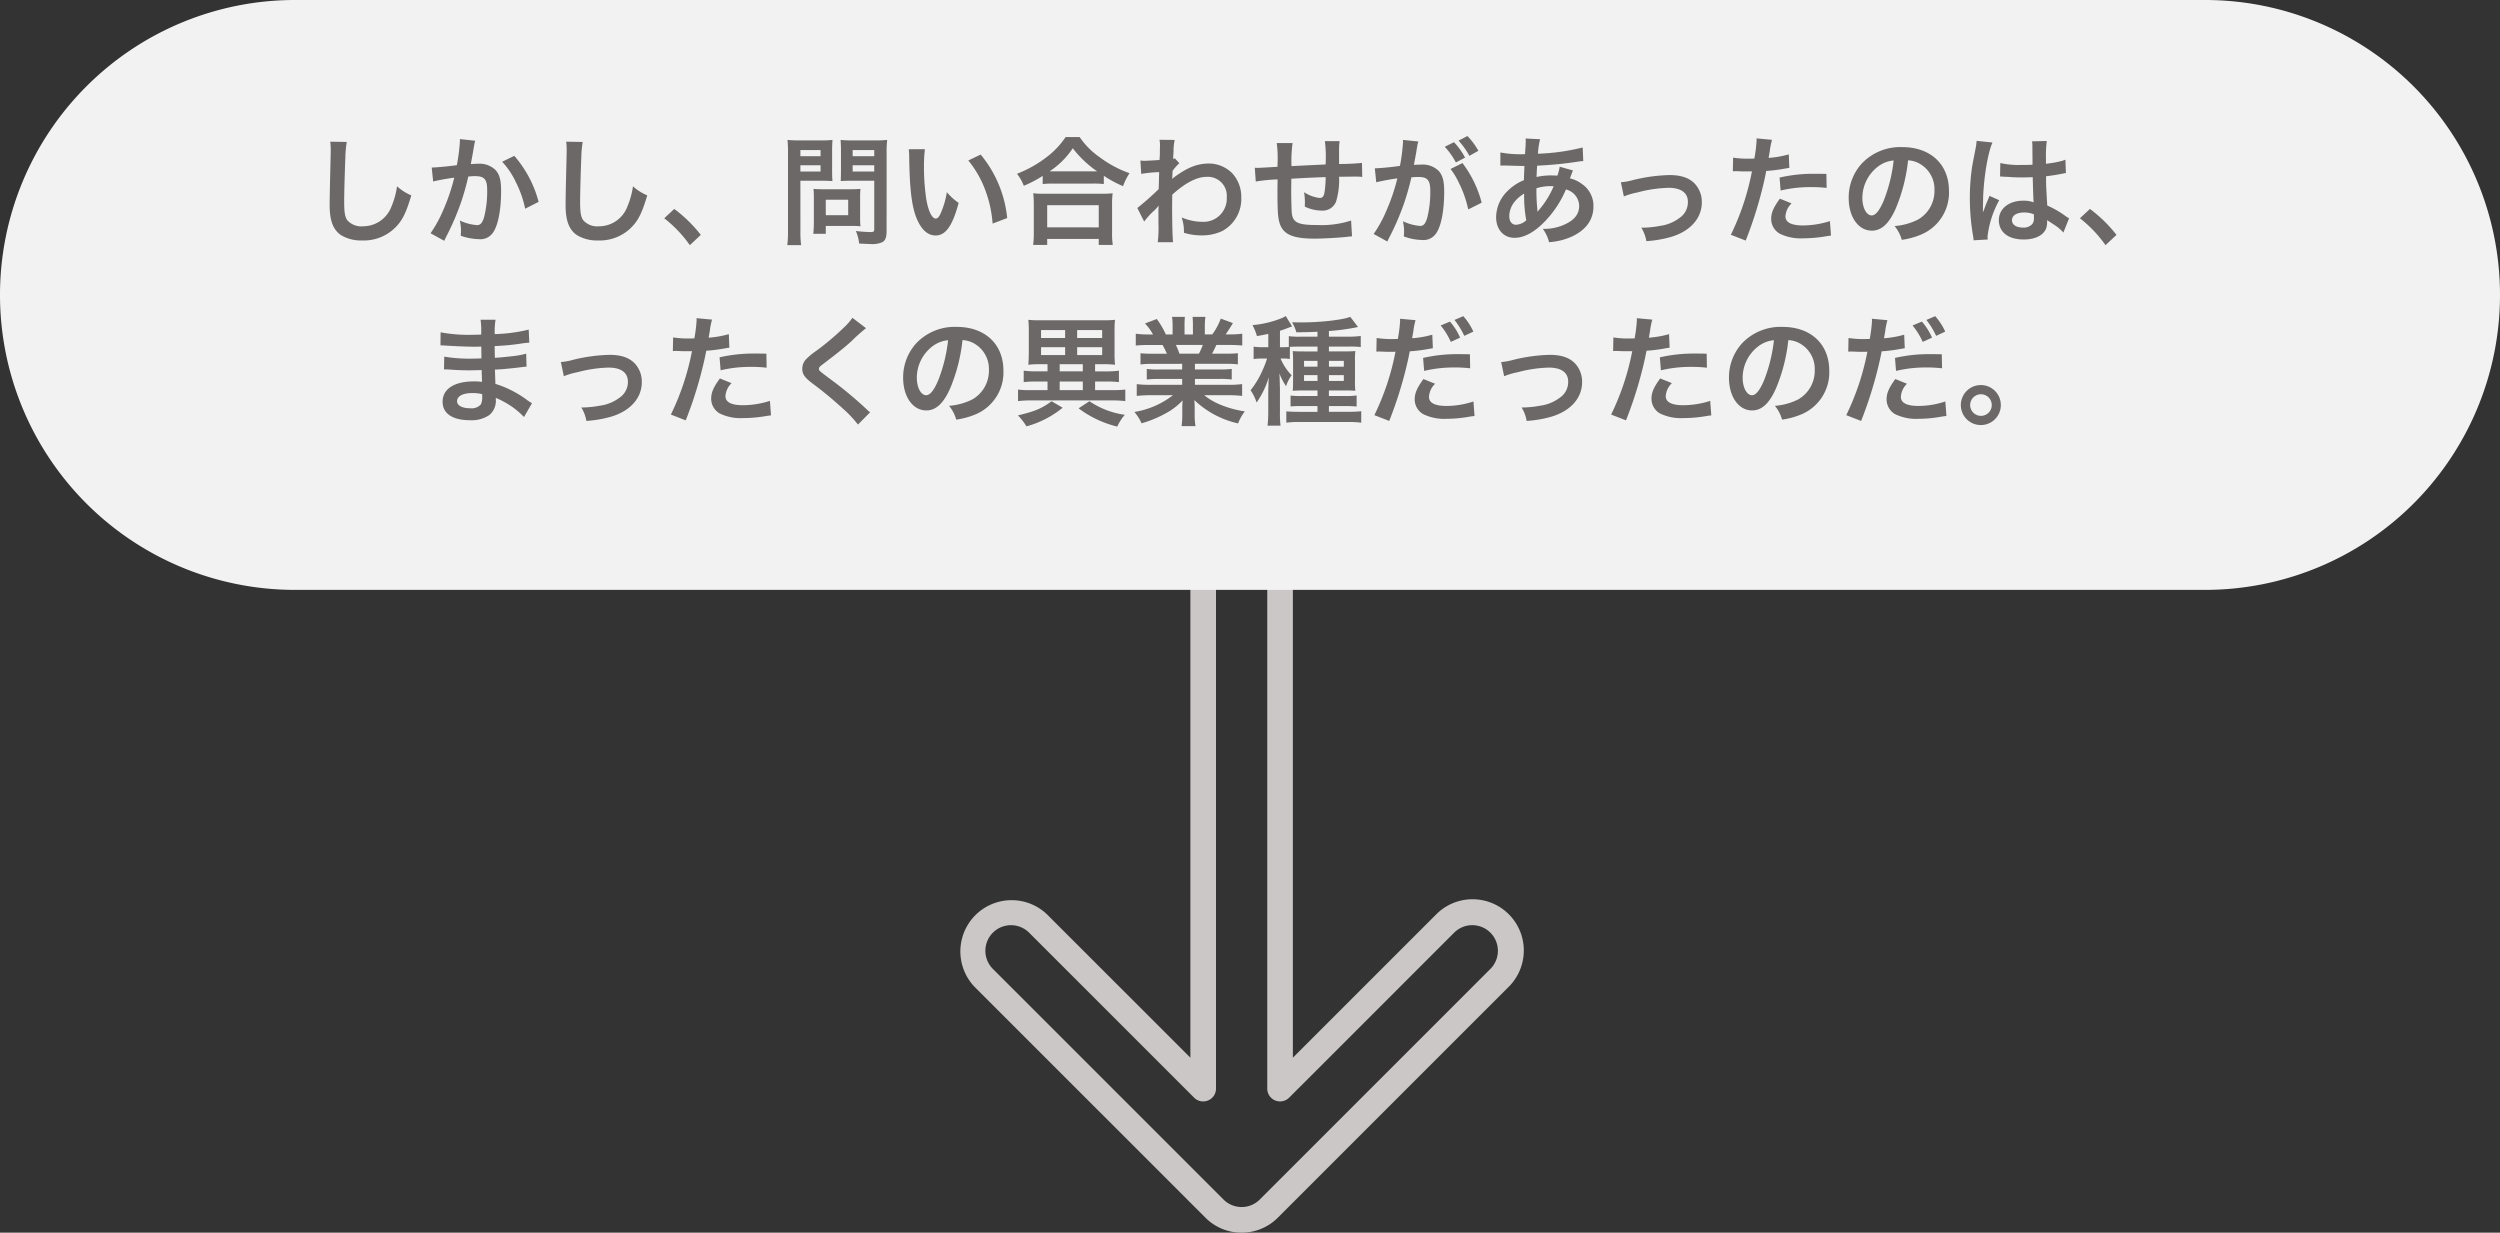 <svg xmlns="http://www.w3.org/2000/svg" width="445" height="219.416" viewBox="0 0 445 219.416">
  <rect x="0" y="0" width="445" height="219.416" fill="#333333" stroke="none"/>
  <g id="pict_2_003" transform="translate(-400 -3734)">
    <g id="down" transform="translate(506.848 3816.583)">
      <path id="パス_3632" data-name="パス 3632" d="M114.165,136.833a9.065,9.065,0,0,1-6.451-2.672L66.66,93.111a9.123,9.123,0,0,1,12.9-12.9l25.48,25.477V9.122a9.122,9.122,0,0,1,18.244,0v96.565l25.479-25.477a9.122,9.122,0,1,1,12.9,12.9l-41.053,41.05a9.064,9.064,0,0,1-6.45,2.672ZM73.111,82.1a4.559,4.559,0,0,0-3.226,7.784l41.053,41.05a4.561,4.561,0,0,0,6.45,0h0l41.053-41.05a4.561,4.561,0,0,0-6.451-6.451l-29.373,29.37a2.281,2.281,0,0,1-3.894-1.612V9.122a4.561,4.561,0,0,0-9.122,0V111.193a2.281,2.281,0,0,1-3.893,1.612L76.336,83.436A4.55,4.55,0,0,0,73.111,82.1Z" fill="#cbc7c7"/>
    </g>
    <path id="パス_3654" data-name="パス 3654" d="M52.5,0h340a52.5,52.5,0,0,1,0,105H52.5a52.5,52.5,0,0,1,0-105Z" transform="translate(400 3734)" fill="#f2f2f2"/>
    <path id="パス_3653" data-name="パス 3653" d="M101.784,1.221a10.444,10.444,0,0,1,.084,1.428c0,.294,0,.735-.021,1.365-.126,5.271-.168,7.371-.168,8.463,0,2.814.609,4.431,2.058,5.4a6.847,6.847,0,0,0,3.675.924,7.948,7.948,0,0,0,6.3-2.667c1.029-1.155,1.659-2.52,2.5-5.355a9.069,9.069,0,0,1-2.541-1.617,14.078,14.078,0,0,1-.966,3.528,5.4,5.4,0,0,1-5.082,3.591,3.325,3.325,0,0,1-2.814-1.092c-.42-.63-.546-1.386-.546-3.381,0-1.491.126-5.754.21-7.707a19.2,19.2,0,0,1,.252-2.835ZM124.863.759v.4a32.316,32.316,0,0,1-.546,4.242c-1.155.168-3.7.42-4.473.42L120.1,8.3a37.648,37.648,0,0,1,3.759-.672,35.625,35.625,0,0,1-2.037,5.943,22.943,22.943,0,0,1-2.184,3.948l2.436,1.344c.105-.21.105-.231.168-.357l.315-.63a45.04,45.04,0,0,0,2.52-5.9,44.423,44.423,0,0,0,1.281-4.557c.483-.042.8-.063,1.218-.063,1.659,0,2.142.567,2.142,2.5a18.659,18.659,0,0,1-.546,4.788c-.315,1.029-.651,1.428-1.26,1.428a8.688,8.688,0,0,1-3.066-.819,7.888,7.888,0,0,1,.21,1.785c0,.21-.021.5-.042.924a10.188,10.188,0,0,0,3.234.609,2.659,2.659,0,0,0,2.331-.945c1.008-1.155,1.617-4.032,1.617-7.644,0-1.911-.273-2.919-.987-3.717A4.068,4.068,0,0,0,128.1,5.148c-.4,0-.693.021-1.3.063.063-.273.063-.315.147-.777.294-1.575.294-1.575.357-2.016.063-.336.084-.441.126-.714a4.885,4.885,0,0,1,.168-.651Zm7.518,4.032A13.592,13.592,0,0,1,134.8,8.382a18.877,18.877,0,0,1,1.68,4.767l2.394-1.218a20.384,20.384,0,0,0-4.326-8.19Zm11.4-3.57a10.444,10.444,0,0,1,.084,1.428c0,.294,0,.735-.021,1.365-.126,5.271-.168,7.371-.168,8.463,0,2.814.609,4.431,2.058,5.4a6.847,6.847,0,0,0,3.675.924,7.948,7.948,0,0,0,6.3-2.667c1.029-1.155,1.659-2.52,2.5-5.355a9.069,9.069,0,0,1-2.541-1.617,14.078,14.078,0,0,1-.966,3.528,5.4,5.4,0,0,1-5.082,3.591,3.325,3.325,0,0,1-2.814-1.092c-.42-.63-.546-1.386-.546-3.381,0-1.491.126-5.754.21-7.707a19.2,19.2,0,0,1,.252-2.835ZM161.235,14.85a22.6,22.6,0,0,1,4.557,4.788l1.953-1.827a24.546,24.546,0,0,0-4.725-4.62Zm24.234-6.678h3.78c.693,0,1.428.021,1.932.063-.042-.462-.063-.945-.063-1.89V2.88c0-.819.021-1.3.063-1.974a17.744,17.744,0,0,1-2.142.084h-3.717A19.617,19.617,0,0,1,183.18.906a23.477,23.477,0,0,1,.084,2.373V17.034a18.773,18.773,0,0,1-.126,2.6H185.6a18.012,18.012,0,0,1-.126-2.583Zm0-5.46h3.591V3.8h-3.591Zm0,2.709h3.591V6.534h-3.591ZM200.82,3.258a18.492,18.492,0,0,1,.1-2.352,20.044,20.044,0,0,1-2.163.084h-3.99A18.894,18.894,0,0,1,192.63.906c.042.609.063,1.176.063,1.974V6.345c0,.9-.021,1.323-.042,1.89.462-.042,1.218-.063,1.911-.063h4.053v8.589c0,.462-.105.546-.693.546a24.527,24.527,0,0,1-2.583-.189,7.332,7.332,0,0,1,.588,2.226c1.386.084,1.617.084,1.953.084a4.282,4.282,0,0,0,2.2-.336c.546-.336.735-.882.735-2.037Zm-6.048-.546h3.843V3.8h-3.843Zm0,2.709h3.843V6.534h-3.843ZM196.1,11.07a13.853,13.853,0,0,1,.063-1.449c-.441.042-.966.063-1.617.063h-5.187c-.609,0-1.092-.021-1.554-.063.042.441.063.9.063,1.47v4.494a18.714,18.714,0,0,1-.105,2.037h2.226V16.215h4.683c.609,0,1.05.021,1.491.063a13.147,13.147,0,0,1-.063-1.428Zm-6.111.483h3.99V14.3h-3.99Zm14.763-8.988a10.033,10.033,0,0,1,.084,1.344c.084,5.817.462,8.862,1.323,10.962.84,2.016,1.974,3.045,3.381,3.045,1.785,0,3-1.7,4.1-5.8a10.366,10.366,0,0,1-2.1-1.911,15.482,15.482,0,0,1-1.113,3.8c-.252.588-.546.9-.861.9-.672,0-1.344-1.344-1.7-3.528a39.3,39.3,0,0,1-.4-5.628,24.414,24.414,0,0,1,.168-3.192Zm10.605,2a18.33,18.33,0,0,1,2.982,5.166,21.288,21.288,0,0,1,1.344,6.069l2.6-.987a20.937,20.937,0,0,0-4.725-11.3ZM228.6,8.76a15.812,15.812,0,0,1,1.806-.084h7.182a15.287,15.287,0,0,1,1.89.084V7.29A20.409,20.409,0,0,0,242.9,9.138a11.305,11.305,0,0,1,1.155-2.31A19.746,19.746,0,0,1,238.7,3.951,13.721,13.721,0,0,1,235.176.4h-2.5a14.666,14.666,0,0,1-3.3,3.507,20.982,20.982,0,0,1-5.355,3.024,8.132,8.132,0,0,1,1.218,2.142,21.378,21.378,0,0,0,3.36-1.764Zm1.827-2.268h-.588a14.7,14.7,0,0,0,4.116-4.1,19.182,19.182,0,0,0,4.326,4.1H230.43ZM229.4,19.6V18.525h9.177V19.6h2.5a13.12,13.12,0,0,1-.126-2.2V12.477a14.314,14.314,0,0,1,.1-2.079,13.775,13.775,0,0,1-1.827.084h-10.5a13.225,13.225,0,0,1-1.806-.084,18.963,18.963,0,0,1,.1,2.079V17.37A16.792,16.792,0,0,1,226.9,19.6Zm0-7.077h9.177v3.948H229.4Zm17.262,2.919a12.725,12.725,0,0,1,1.617-1.806,6.737,6.737,0,0,0,.924-.987h.042a10.645,10.645,0,0,0-.042,1.239v1.869a20.9,20.9,0,0,1-.126,3.36h2.73c-.1-.924-.168-3.276-.168-6.279l.021-2.184c2.31-2.1,4.368-3.171,6.111-3.171a3.37,3.37,0,0,1,3.591,3.654,4.129,4.129,0,0,1-4.284,4.347,9.612,9.612,0,0,1-3.738-.777,7.831,7.831,0,0,1,.4,2.73,10.758,10.758,0,0,0,3.129.462,8.375,8.375,0,0,0,3.738-.8,6.471,6.471,0,0,0,3.339-5.943,6.159,6.159,0,0,0-1.617-4.326,5.859,5.859,0,0,0-4.1-1.722c-2.058,0-3.759.651-6.048,2.31a3.7,3.7,0,0,0-.5.4l-.042.021c.021-.063.042-.525.084-1.428a8.887,8.887,0,0,1,1.2-1.365l-.8-.861a.959.959,0,0,1-.294.1V3.909c.042-.588.042-.588.063-.987A9.043,9.043,0,0,1,252.1.906L249.393.885a5.189,5.189,0,0,1,.084.924v.21c0,.189-.021.483-.021.882,0,.756-.021,1.029-.063,1.575-1.176.084-2.331.147-2.709.147-.189,0-.357-.021-.693-.042l.147,2.373a22.5,22.5,0,0,1,3.192-.315c-.042,1.722-.042,1.743-.084,3.024a49.357,49.357,0,0,1-3.8,3.36Zm36.834-.189a17.077,17.077,0,0,1-6.069.8c-3.423,0-4.326-.441-4.494-2.205-.042-.42-.1-2.709-.1-3.8V9.6c.021-1.113.021-1.113.021-1.218V7.815c2.919-.168,2.919-.168,6.111-.294a18.1,18.1,0,0,1-.189,2.625c-.126.819-.357,1.092-.9,1.092a6.513,6.513,0,0,1-2.751-1.029,11.181,11.181,0,0,1,.147,1.722c0,.294,0,.42-.021.84a6.883,6.883,0,0,0,3,.714,2.559,2.559,0,0,0,2.562-1.575,13.426,13.426,0,0,0,.546-4.452c.987,0,2.184-.021,2.919-.021a7.362,7.362,0,0,1,1.2.063L285.429,5a40.5,40.5,0,0,1-4.074.189V2.565a9.573,9.573,0,0,1,.1-1.449h-2.625a22.71,22.71,0,0,1,.126,4.158c-3.129.147-3.129.147-6.069.294a24.462,24.462,0,0,1,.189-4.1h-2.814a20.72,20.72,0,0,1,.147,3.57c0,.126,0,.315-.021.651-2.079.126-3.234.189-3.423.189-.105,0-.315,0-.609-.021l.168,2.457a28.682,28.682,0,0,1,3.885-.378c-.021,1.638-.021,1.722-.021,2.037,0,3.612.084,4.788.378,5.733.63,2.016,2.331,2.772,6.258,2.772,1.386,0,4.158-.147,5.691-.315.714-.084.714-.084.945-.1Zm17.7-9.177a13.113,13.113,0,0,1,1.491,2.478,19.741,19.741,0,0,1,1.659,4.725l2.394-1.2a20.083,20.083,0,0,0-3.423-7.056Zm-1.029-3.948a12.551,12.551,0,0,1,1.974,2.793l1.638-.861a11.812,11.812,0,0,0-1.974-2.751Zm5.985.714A12.362,12.362,0,0,0,304.2.213l-1.575.819a14.444,14.444,0,0,1,1.932,2.709ZM292.737.906v.378a31.9,31.9,0,0,1-.546,4.242,44.432,44.432,0,0,1-4.473.441l.252,2.478a37.16,37.16,0,0,1,3.759-.693,34.957,34.957,0,0,1-2.037,5.943,21.427,21.427,0,0,1-2.184,3.948l2.436,1.344c.105-.189.105-.231.168-.357.21-.42.21-.42.315-.609a47.589,47.589,0,0,0,2.52-5.9,46.091,46.091,0,0,0,1.281-4.557c.483-.042.8-.063,1.218-.063,1.659,0,2.142.567,2.142,2.5a18.659,18.659,0,0,1-.546,4.788c-.315,1.029-.651,1.428-1.26,1.428a8.791,8.791,0,0,1-3.066-.84,7.888,7.888,0,0,1,.21,1.785c0,.21-.021.525-.042.924a9.736,9.736,0,0,0,3.234.63,2.659,2.659,0,0,0,2.331-.945c1.008-1.155,1.617-4.032,1.617-7.644,0-1.911-.273-2.919-.987-3.717A4.068,4.068,0,0,0,295.971,5.3c-.4,0-.693.021-1.3.042.063-.273.063-.294.147-.756.294-1.575.294-1.575.357-2.037.063-.315.084-.42.126-.714.042-.21.1-.441.168-.651Zm27.888,4.767a7.875,7.875,0,0,1-.42,1.6,5.946,5.946,0,0,0-.8-.042,11.62,11.62,0,0,0-2.9.273c.021-.441.042-1.113.105-2.016a67.372,67.372,0,0,0,7.392-.735c.441-.063.525-.063.819-.084L324.72,2.25a38.054,38.054,0,0,1-7.959,1.113A12.363,12.363,0,0,1,317.139.78l-2.6-.126a1.182,1.182,0,0,1,.042.336c0,.4-.021.924-.042,1.2-.063.84-.063.84-.084,1.26h-.462a18.578,18.578,0,0,1-3.927-.315V5.484c.231-.021.42-.021.483-.021h.4c2.037.063,3.171.084,3.4.084-.042,1.008-.084,1.848-.084,2.52a8.679,8.679,0,0,0-2.877,1.89,6.6,6.6,0,0,0-2.079,4.7c0,2.184,1.323,3.675,3.276,3.675,1.743,0,3.612-1.029,5.5-3.024a18.534,18.534,0,0,0,3.654-5.586,3.08,3.08,0,0,1,2.352,2.9c0,1.449-.777,2.478-2.457,3.276a8.707,8.707,0,0,1-4.011.84,6.764,6.764,0,0,1,1.113,2.373A11.7,11.7,0,0,0,323.019,18c2.373-1.176,3.612-2.961,3.612-5.25a4.685,4.685,0,0,0-2-3.969,5.654,5.654,0,0,0-2.184-1.029c.063-.189.084-.21.294-.8A4.853,4.853,0,0,1,323,6.345ZM314.3,10.461a23.033,23.033,0,0,0,.378,4.746,2.893,2.893,0,0,1-1.827.8c-.735,0-1.2-.588-1.2-1.533a4.163,4.163,0,0,1,.945-2.562A6.246,6.246,0,0,1,314.3,10.461Zm2.373,3.171a.862.862,0,0,1-.021-.231,1.11,1.11,0,0,0-.021-.273,34.918,34.918,0,0,1-.147-3.612,7.715,7.715,0,0,1,2.52-.378,4.931,4.931,0,0,1,.546.021,15.977,15.977,0,0,1-2.6,4.2,1.94,1.94,0,0,0-.231.294Zm15.372-2.667a13.263,13.263,0,0,1,2.436-.714,23.533,23.533,0,0,1,5.523-.819c2.226,0,3.444.882,3.444,2.52a3.373,3.373,0,0,1-1.491,2.835,7.406,7.406,0,0,1-3.507,1.428,18.507,18.507,0,0,1-2.982.315h-.315a6.639,6.639,0,0,1,.9,2.394,20.645,20.645,0,0,0,4.557-.8c3.339-1.05,5.313-3.318,5.313-6.111a4.763,4.763,0,0,0-.777-2.709c-.945-1.449-2.562-2.142-4.956-2.142a29.67,29.67,0,0,0-6.489.882,11.2,11.2,0,0,1-2.184.4Zm19.4-4.473a3.135,3.135,0,0,1,.4-.021c.168,0,.462,0,.84.021.357.021.567.021.672.021h1.218a1.778,1.778,0,0,0,.273-.021,44.868,44.868,0,0,1-3.759,11.3l2.646,1.029a71.2,71.2,0,0,0,2.352-6.951c.546-1.911,1.071-4.137,1.3-5.439a28.627,28.627,0,0,0,3.444-.441c.5-.084.5-.084.672-.1l-.1-2.415a17.43,17.43,0,0,1-3.591.63c.084-.483.1-.609.21-1.2a11.938,11.938,0,0,1,.4-2.016L355.653.633a2.85,2.85,0,0,1,.021.378,25.49,25.49,0,0,1-.4,3.213c-.483.021-.714.021-.966.021a16.708,16.708,0,0,1-2.814-.189Zm16.653.462c-1.323-.021-1.512-.021-2.079-.021a26.95,26.95,0,0,0-6.258.672l.189,2.31a22.664,22.664,0,0,1,5.544-.609,21.862,21.862,0,0,1,2.646.147Zm-8.274,4.41c-1.155,1.575-1.554,2.52-1.554,3.633a3.034,3.034,0,0,0,1.491,2.583,8.527,8.527,0,0,0,4.221.84,24.438,24.438,0,0,0,3.906-.336c.483-.084.651-.1,1.029-.147l-.189-2.583a16.071,16.071,0,0,1-4.767.777c-2.1,0-3.15-.546-3.15-1.617a3.484,3.484,0,0,1,1.092-2.31Zm22.806-6.825a4.59,4.59,0,0,1,2.121.63,5.2,5.2,0,0,1,2.583,4.662,5.879,5.879,0,0,1-2.919,5.25,11.16,11.16,0,0,1-4.179,1.155,6.7,6.7,0,0,1,1.281,2.457,13.729,13.729,0,0,0,3.3-.882,8.09,8.09,0,0,0,5.1-7.833c0-4.725-3.276-7.791-8.316-7.791a9.427,9.427,0,0,0-7.224,2.94,9.021,9.021,0,0,0-2.31,6.111c0,3.381,1.722,5.817,4.116,5.817,1.722,0,3.066-1.239,4.263-3.948A30.38,30.38,0,0,0,382.638,4.539Zm-2.562.021a27.676,27.676,0,0,1-1.743,7.1c-.756,1.806-1.47,2.688-2.163,2.688-.924,0-1.659-1.365-1.659-3.087a7.031,7.031,0,0,1,2.856-5.67A5.346,5.346,0,0,1,380.076,4.56Zm18.942,2.877a.369.369,0,0,1,.126-.021.964.964,0,0,1,.21.021,3.127,3.127,0,0,1,.357.021c.105,0,.336.021.63.021.987.084,1.827.105,2.6.105.546,0,1.05-.021,1.89-.042.084,2.919.105,3.948.168,4.473a4.991,4.991,0,0,0-1.869-.294c-2.541,0-4.326,1.428-4.326,3.465,0,2.142,1.68,3.444,4.431,3.444,2.037,0,3.507-.735,3.99-1.974a3.674,3.674,0,0,0,.168-1.176v-.294c.126.084.609.4,1.323.861a7.868,7.868,0,0,1,1.575,1.344L411.3,14.85a4,4,0,0,1-.588-.357,16.744,16.744,0,0,0-3.3-1.911c-.21-3.528-.21-3.57-.21-4.746V7.374c1.113-.126,2.2-.315,2.919-.462a3.629,3.629,0,0,1,.609-.1l-.084-2.373-.168.042c-.336.126-.336.126-.462.168a21.113,21.113,0,0,1-2.835.5V4.182a20.544,20.544,0,0,1,.147-3.087l-2.625.063a5.876,5.876,0,0,1,.063,1.008c0,.861.021,1.911.021,3.15-.735.042-1.2.042-1.932.042a15.134,15.134,0,0,1-3.8-.336Zm6.027,6.72v.567a1.762,1.762,0,0,1-.273,1.134,2.064,2.064,0,0,1-1.7.651c-1.176,0-1.932-.525-1.932-1.3,0-.861.84-1.386,2.184-1.386A4.4,4.4,0,0,1,405.045,14.157Zm-8.211,4.473a4.112,4.112,0,0,1-.042-.567,17.521,17.521,0,0,1,2.079-6.426l-1.743-.777a4,4,0,0,1-.252.651c-.21.5-.21.5-.4.945-.1.336-.21.567-.252.714-.147.378-.147.378-.252.609h-.021a3.575,3.575,0,0,0,.021-.441V13c0-.336,0-.336.021-1.092.021-3.654.819-8.715,1.68-10.542l-2.835-.294v.084a11.271,11.271,0,0,1-.231,1.554c-.462,2.373-.462,2.373-.567,3a37.539,37.539,0,0,0-.4,5.565,39.822,39.822,0,0,0,.567,6.678,7.665,7.665,0,0,1,.1.819Zm16.4-3.78a22.6,22.6,0,0,1,4.557,4.788l1.953-1.827a24.546,24.546,0,0,0-4.725-4.62ZM137.694,47.774c-.294-.168-.4-.252-.756-.483a18.783,18.783,0,0,0-5.754-2.961c-.021-.5-.021-.5-.084-2.541.819-.042,1.134-.063,1.428-.084,1.575-.147,2.52-.252,2.835-.294.483-.063,1.008-.126,1.365-.147l-.063-2.31a15.541,15.541,0,0,1-2.6.462c-1.932.21-1.932.21-2.982.273-.021-1.3-.021-1.554-.042-2.079,1.848-.105,2.667-.168,4.515-.42A13.135,13.135,0,0,1,137.211,37l-.1-2.331a28.411,28.411,0,0,1-6.048.8,13.021,13.021,0,0,1,.147-2.562h-2.667a14.98,14.98,0,0,1,.105,2.646c-.525.021-1.239.042-1.575.042a27.614,27.614,0,0,1-5.649-.441l-.021,2.331h.336c.063,0,.231,0,.462.021,1.407.105,4.116.21,5.145.21.315,0,.651,0,1.323-.021.021,1.2.021,1.911.021,2.1-.588.021-1.3.042-1.722.042a27.079,27.079,0,0,1-4.893-.357l-.042,2.268c.315,0,.525,0,.8.021,1.743.126,2.52.147,3.8.147.441,0,1.092-.021,2.1-.042.021.84.021.84.042,1.134v.462a4.044,4.044,0,0,1,.021.5,10.972,10.972,0,0,0-1.407-.084c-3.528,0-5.607,1.344-5.607,3.633,0,2.079,1.764,3.276,4.83,3.276a5.591,5.591,0,0,0,3.465-.9,3.276,3.276,0,0,0,1.176-2.835v-.231a9.344,9.344,0,0,1,1.134.525,14.17,14.17,0,0,1,3.885,2.877Zm-8.862-1.617v.5a2.662,2.662,0,0,1-.252,1.344,2.181,2.181,0,0,1-1.827.672c-1.491,0-2.394-.483-2.394-1.26,0-.9,1.029-1.449,2.73-1.449A7.37,7.37,0,0,1,128.832,46.157Zm14.532-3.192a13.264,13.264,0,0,1,2.436-.714,23.533,23.533,0,0,1,5.523-.819c2.226,0,3.444.882,3.444,2.52a3.373,3.373,0,0,1-1.491,2.835,7.406,7.406,0,0,1-3.507,1.428,18.506,18.506,0,0,1-2.982.315h-.315a6.639,6.639,0,0,1,.9,2.394,20.645,20.645,0,0,0,4.557-.8c3.339-1.05,5.313-3.318,5.313-6.111a4.763,4.763,0,0,0-.777-2.709c-.945-1.449-2.562-2.142-4.956-2.142a29.67,29.67,0,0,0-6.489.882,11.2,11.2,0,0,1-2.184.4Zm19.4-4.473a3.136,3.136,0,0,1,.4-.021c.168,0,.462,0,.84.021.357.021.567.021.672.021H165.9a1.778,1.778,0,0,0,.273-.021,44.866,44.866,0,0,1-3.759,11.3l2.646,1.029a71.194,71.194,0,0,0,2.352-6.951c.546-1.911,1.071-4.137,1.3-5.439a28.627,28.627,0,0,0,3.444-.441c.5-.084.5-.084.672-.1l-.1-2.415a17.429,17.429,0,0,1-3.591.63c.084-.483.105-.609.21-1.2a11.932,11.932,0,0,1,.4-2.016l-2.772-.252a2.85,2.85,0,0,1,.021.378,25.487,25.487,0,0,1-.4,3.213c-.483.021-.714.021-.966.021a16.708,16.708,0,0,1-2.814-.189Zm16.653.462c-1.323-.021-1.512-.021-2.079-.021a26.95,26.95,0,0,0-6.258.672l.189,2.31a22.664,22.664,0,0,1,5.544-.609,21.862,21.862,0,0,1,2.646.147Zm-8.274,4.41c-1.155,1.575-1.554,2.52-1.554,3.633a3.034,3.034,0,0,0,1.491,2.583,8.527,8.527,0,0,0,4.221.84,24.438,24.438,0,0,0,3.906-.336c.483-.084.651-.1,1.029-.147l-.189-2.583a16.071,16.071,0,0,1-4.767.777c-2.1,0-3.15-.546-3.15-1.617a3.484,3.484,0,0,1,1.092-2.31ZM194.73,32.57a10.41,10.41,0,0,1-1.533,1.743,47.069,47.069,0,0,1-4.851,4.1A12.878,12.878,0,0,0,186.5,39.92a2.453,2.453,0,0,0-.693,1.7c0,.966.378,1.533,1.764,2.6a66.6,66.6,0,0,1,5.418,4.473,20.285,20.285,0,0,1,2.73,2.877l2.163-2.184a5.236,5.236,0,0,1-.609-.525,70.586,70.586,0,0,0-6.615-5.481c-1.848-1.386-1.89-1.428-1.89-1.743,0-.231.147-.4.8-.882,2.457-1.869,3.927-3.045,5-4.032a32.034,32.034,0,0,1,2.583-2.31Zm19.593,3.969a4.59,4.59,0,0,1,2.121.63,5.2,5.2,0,0,1,2.583,4.662,5.879,5.879,0,0,1-2.919,5.25,11.16,11.16,0,0,1-4.179,1.155,6.7,6.7,0,0,1,1.281,2.457,13.73,13.73,0,0,0,3.3-.882,8.09,8.09,0,0,0,5.1-7.833c0-4.725-3.276-7.791-8.316-7.791a9.427,9.427,0,0,0-7.224,2.94,9.021,9.021,0,0,0-2.31,6.111c0,3.381,1.722,5.817,4.116,5.817,1.722,0,3.066-1.239,4.263-3.948A30.38,30.38,0,0,0,214.323,36.539Zm-2.562.021a27.676,27.676,0,0,1-1.743,7.1c-.756,1.806-1.47,2.688-2.163,2.688-.924,0-1.659-1.365-1.659-3.087a7.031,7.031,0,0,1,2.856-5.67A5.346,5.346,0,0,1,211.761,36.56Zm17.7,4.263V42.1h-2.142a15.023,15.023,0,0,1-2.1-.126v2.037a20.932,20.932,0,0,1,2.1-.1h2.142v1.533h-2.9a16.947,16.947,0,0,1-2.352-.1V47.4a17.664,17.664,0,0,1,2.373-.126H240.93a17.664,17.664,0,0,1,2.373.126V45.338a17.26,17.26,0,0,1-2.394.1h-2.982V43.91h2.142c.8,0,1.428.042,2.1.1V41.978a14.814,14.814,0,0,1-2.1.126h-2.142V40.823H239.5a17.492,17.492,0,0,1,1.974.105,18.649,18.649,0,0,1-.084-2.079V34.88a15.986,15.986,0,0,1,.084-1.953,18.9,18.9,0,0,1-2.142.084H228.183a18.894,18.894,0,0,1-2.142-.084,16.888,16.888,0,0,1,.084,1.953v3.969c0,.5-.021,1.2-.042,1.491-.021.357-.021.357-.042.588a17.094,17.094,0,0,1,1.953-.105Zm2.163,0h4.116V42.1h-4.116Zm0,3.087h4.116v1.533h-4.116Zm-3.318-9.156h4.284v1.407h-4.284Zm6.426,0h4.452v1.407h-4.452ZM228.309,37.8h4.284v1.407h-4.284Zm6.426,0h4.452v1.407h-4.452Zm-4.557,9.618c-1.68,1.26-2.961,1.806-5.985,2.52a10.262,10.262,0,0,1,1.512,1.953,17.242,17.242,0,0,0,6.447-3.318Zm4.809,1.26a18.684,18.684,0,0,0,6.888,3.255,8.712,8.712,0,0,1,1.344-2.1,14.824,14.824,0,0,1-6.3-2.415Zm18.438-7.917v1.008h-4.158a14.912,14.912,0,0,1-2.142-.1v1.89a15.091,15.091,0,0,1,2.142-.105h4.158V44.5H247.86a19.493,19.493,0,0,1-2.52-.126v2.1a23.084,23.084,0,0,1,2.541-.126h3.906a15.1,15.1,0,0,1-6.867,2.982,8.6,8.6,0,0,1,1.281,2.016,20.318,20.318,0,0,0,4.284-1.764,11.68,11.68,0,0,0,3.024-2.31,14.139,14.139,0,0,0-.063,1.428v1.008a15.674,15.674,0,0,1-.126,2.142H255.8a11.947,11.947,0,0,1-.147-2.121V48.7a14.374,14.374,0,0,0-.063-1.491,16.386,16.386,0,0,0,7.791,4.158,8.317,8.317,0,0,1,1.2-2.142,18.024,18.024,0,0,1-4.368-1.2,10.9,10.9,0,0,1-2.856-1.68h4.221a22.685,22.685,0,0,1,2.52.126v-2.1a18.548,18.548,0,0,1-2.541.126h-5.859v-1.05h4.389a15.416,15.416,0,0,1,2.163.105v-1.89a15.234,15.234,0,0,1-2.163.1h-4.389V40.76h5.481a15.416,15.416,0,0,1,2.163.1V38.87a19.313,19.313,0,0,1-2.163.084h-2.436c.294-.525.378-.714.777-1.554h2.1c1.029,0,1.848.042,2.5.1V35.4a17.029,17.029,0,0,1-2.373.126h-.588c.462-.651.8-1.176,1.3-2.016l-2.163-.8a11.205,11.205,0,0,1-1.512,2.814h-1.323V34.04a11.023,11.023,0,0,1,.105-1.638h-2.289a14.954,14.954,0,0,1,.063,1.554v1.575h-1.491V33.956a14.145,14.145,0,0,1,.063-1.554h-2.289a11.681,11.681,0,0,1,.1,1.638v1.491h-1.2a14.847,14.847,0,0,0-1.617-2.751l-2.1.8a8.876,8.876,0,0,1,1.428,1.953h-.672a17.8,17.8,0,0,1-2.394-.126v2.1c.672-.063,1.47-.1,2.5-.1h2.268c.231.4.462.882.777,1.554h-2.541a19.075,19.075,0,0,1-2.163-.084v1.995a15.6,15.6,0,0,1,2.163-.1Zm-.483-1.806a13.4,13.4,0,0,0-.63-1.554H257.1a12.25,12.25,0,0,1-.693,1.554ZM272.6,37.736c.441-.021,1.155-.042,1.806-.042h3.108v.861h-2.457c-.966,0-1.428-.021-1.953-.063a18.061,18.061,0,0,1,.063,1.806v3.276c0,.987-.021,1.449-.063,1.995.462-.042.882-.063,1.785-.063h2.625v.987H274.8a16.777,16.777,0,0,1-2.079-.084v1.932c.609-.042,1.092-.063,2.058-.063h2.73v1.029h-3.255c-.987,0-1.806-.042-2.289-.084v2.016a16.154,16.154,0,0,1,2.331-.126h8.631a17.237,17.237,0,0,1,2.373.126V49.2a21.057,21.057,0,0,1-2.268.1h-3.486V48.278H282.4c.756,0,1.386.021,2.079.084V46.388a12.492,12.492,0,0,1-2.079.1h-2.856v-.987h2.9c.882,0,1.26.021,1.806.063a15.855,15.855,0,0,1-.063-1.953v-3.36a12.922,12.922,0,0,1,.063-1.764c-.546.042-1.008.063-2.016.063h-2.688v-.861h3.717a16.889,16.889,0,0,1,1.953.084V35.8a14.609,14.609,0,0,1-2.1.126h-3.57V34.922a38.549,38.549,0,0,0,4.557-.588c.483-.1.483-.1.63-.126L283.35,32.4c-1.386.546-5.292.987-8.694.987-.273,0-.882,0-1.68-.021a6.941,6.941,0,0,1,.777,1.785c1.869-.021,2.625-.042,3.759-.1v.882h-3.15a12.492,12.492,0,0,1-1.953-.1v1.932c-.357.021-.651.042-1.134.042h-.441V34.88c.651-.21.819-.273,1.029-.357.546-.21.987-.378,1.134-.42l-1.134-1.848a5.181,5.181,0,0,1-.777.4,18.445,18.445,0,0,1-5.145,1.218,10.023,10.023,0,0,1,.8,1.953c1.029-.189,1.407-.252,2.016-.4V37.8H267.7a9.042,9.042,0,0,1-1.554-.1V39.92a8.549,8.549,0,0,1,1.512-.1h.882a17.809,17.809,0,0,1-.861,2.205,15.654,15.654,0,0,1-2.079,3.444,7.845,7.845,0,0,1,1.071,2.184,15.17,15.17,0,0,0,2.184-4.557c-.042.567-.063.819-.063,1.323-.021.546-.021.546-.042,1.554v3.318a21.375,21.375,0,0,1-.126,2.478h2.31a19.825,19.825,0,0,1-.105-2.5V45.149c0-.168-.021-.441-.021-.777,0-.273-.021-.5-.021-.672a11.643,11.643,0,0,0-.063-1.239,11.563,11.563,0,0,0,1.2,2.289,6.343,6.343,0,0,1,.987-1.953,9.64,9.64,0,0,1-1.974-2.982h.315a8.35,8.35,0,0,1,1.344.084Zm4.914,2.5v1.029h-2.394V40.235Zm0,2.541v1.029h-2.394V42.776Zm2.037,1.029V42.776H282.2v1.029Zm0-2.541V40.235H282.2v1.029Zm8.442-2.667a3.136,3.136,0,0,1,.4-.021c.168,0,.462,0,.84.021.357.021.567.021.672.021h1.218a1.778,1.778,0,0,0,.273-.021,44.866,44.866,0,0,1-3.759,11.3l2.646,1.029a71.194,71.194,0,0,0,2.352-6.951c.546-1.911,1.071-4.137,1.3-5.439a28.628,28.628,0,0,0,3.444-.441c.5-.084.5-.084.672-.105l-.1-2.415a17.43,17.43,0,0,1-3.591.63c.084-.483.1-.609.21-1.2a11.933,11.933,0,0,1,.4-2.016l-2.772-.252a2.85,2.85,0,0,1,.021.378,25.49,25.49,0,0,1-.4,3.213c-.483.021-.714.021-.966.021a16.708,16.708,0,0,1-2.814-.189Zm16.653.462c-1.323-.021-1.512-.021-2.079-.021a26.95,26.95,0,0,0-6.258.672l.189,2.31a22.664,22.664,0,0,1,5.544-.609,21.862,21.862,0,0,1,2.646.147Zm-8.274,4.41c-1.155,1.6-1.554,2.52-1.554,3.654a3.034,3.034,0,0,0,1.491,2.583,8.527,8.527,0,0,0,4.221.84,22.5,22.5,0,0,0,3.906-.357c.483-.084.651-.1,1.029-.147l-.189-2.583a15.414,15.414,0,0,1-4.767.8c-2.1,0-3.15-.546-3.15-1.617a3.486,3.486,0,0,1,1.092-2.331Zm3.066-9.534a12.583,12.583,0,0,1,1.806,2.919L302.9,36.1a10.749,10.749,0,0,0-1.806-2.856Zm5.817,1.092a10.863,10.863,0,0,0-1.785-2.751l-1.575.672a13.8,13.8,0,0,1,1.743,2.835Zm5.481,7.938a13.263,13.263,0,0,1,2.436-.714,23.533,23.533,0,0,1,5.523-.819c2.226,0,3.444.882,3.444,2.52a3.373,3.373,0,0,1-1.491,2.835,7.406,7.406,0,0,1-3.507,1.428,18.507,18.507,0,0,1-2.982.315h-.315a6.639,6.639,0,0,1,.9,2.394,20.645,20.645,0,0,0,4.557-.8c3.339-1.05,5.313-3.318,5.313-6.111a4.763,4.763,0,0,0-.777-2.709c-.945-1.449-2.562-2.142-4.956-2.142a29.67,29.67,0,0,0-6.489.882,11.2,11.2,0,0,1-2.184.4Zm19.4-4.473a3.136,3.136,0,0,1,.4-.021c.168,0,.462,0,.84.021.357.021.567.021.672.021h1.218a1.778,1.778,0,0,0,.273-.021,44.868,44.868,0,0,1-3.759,11.3l2.646,1.029a71.2,71.2,0,0,0,2.352-6.951c.546-1.911,1.071-4.137,1.3-5.439a28.627,28.627,0,0,0,3.444-.441c.5-.084.5-.084.672-.1l-.1-2.415a17.43,17.43,0,0,1-3.591.63c.084-.483.1-.609.21-1.2a11.938,11.938,0,0,1,.4-2.016l-2.772-.252a2.85,2.85,0,0,1,.021.378,25.49,25.49,0,0,1-.4,3.213c-.483.021-.714.021-.966.021a16.708,16.708,0,0,1-2.814-.189Zm16.653.462c-1.323-.021-1.512-.021-2.079-.021a26.95,26.95,0,0,0-6.258.672l.189,2.31a22.663,22.663,0,0,1,5.544-.609,21.862,21.862,0,0,1,2.646.147Zm-8.274,4.41c-1.155,1.575-1.554,2.52-1.554,3.633a3.034,3.034,0,0,0,1.491,2.583,8.527,8.527,0,0,0,4.221.84,24.438,24.438,0,0,0,3.906-.336c.483-.084.651-.1,1.029-.147l-.189-2.583a16.071,16.071,0,0,1-4.767.777c-2.1,0-3.15-.546-3.15-1.617A3.484,3.484,0,0,1,340.6,44.2Zm22.806-6.825a4.59,4.59,0,0,1,2.121.63,5.2,5.2,0,0,1,2.583,4.662,5.879,5.879,0,0,1-2.919,5.25,11.16,11.16,0,0,1-4.179,1.155,6.7,6.7,0,0,1,1.281,2.457,13.729,13.729,0,0,0,3.3-.882,8.09,8.09,0,0,0,5.1-7.833c0-4.725-3.276-7.791-8.316-7.791a9.427,9.427,0,0,0-7.224,2.94,9.021,9.021,0,0,0-2.31,6.111c0,3.381,1.722,5.817,4.116,5.817,1.722,0,3.066-1.239,4.263-3.948A30.38,30.38,0,0,0,361.323,36.539Zm-2.562.021a27.676,27.676,0,0,1-1.743,7.1c-.756,1.806-1.47,2.688-2.163,2.688-.924,0-1.659-1.365-1.659-3.087a7.031,7.031,0,0,1,2.856-5.67A5.346,5.346,0,0,1,358.761,36.56Zm13.23,2.037a3.136,3.136,0,0,1,.4-.021c.168,0,.462,0,.84.021.357.021.567.021.672.021h1.218a1.778,1.778,0,0,0,.273-.021,44.866,44.866,0,0,1-3.759,11.3l2.646,1.029a71.194,71.194,0,0,0,2.352-6.951c.546-1.911,1.071-4.137,1.3-5.439a28.628,28.628,0,0,0,3.444-.441c.5-.084.5-.084.672-.105l-.1-2.415a17.43,17.43,0,0,1-3.591.63c.084-.483.1-.609.21-1.2a11.933,11.933,0,0,1,.4-2.016l-2.772-.252a2.85,2.85,0,0,1,.021.378,25.49,25.49,0,0,1-.4,3.213c-.483.021-.714.021-.966.021a16.708,16.708,0,0,1-2.814-.189Zm16.653.462c-1.323-.021-1.512-.021-2.079-.021a26.95,26.95,0,0,0-6.258.672l.189,2.31a22.664,22.664,0,0,1,5.544-.609,21.862,21.862,0,0,1,2.646.147Zm-8.274,4.41c-1.155,1.6-1.554,2.52-1.554,3.654a3.034,3.034,0,0,0,1.491,2.583,8.527,8.527,0,0,0,4.221.84,22.5,22.5,0,0,0,3.906-.357c.483-.084.651-.1,1.029-.147l-.189-2.583a15.414,15.414,0,0,1-4.767.8c-2.1,0-3.15-.546-3.15-1.617a3.486,3.486,0,0,1,1.092-2.331Zm3.066-9.534a12.583,12.583,0,0,1,1.806,2.919L386.9,36.1a10.749,10.749,0,0,0-1.806-2.856Zm5.817,1.092a10.863,10.863,0,0,0-1.785-2.751l-1.575.672a13.8,13.8,0,0,1,1.743,2.835ZM395.6,44.54a3.56,3.56,0,1,0,3.549,3.549A3.558,3.558,0,0,0,395.6,44.54Zm0,1.638a1.922,1.922,0,1,1-1.911,1.911A1.918,1.918,0,0,1,395.6,46.178Z" transform="translate(357 3758)" fill="#6c6868"/>
  </g>
</svg>
